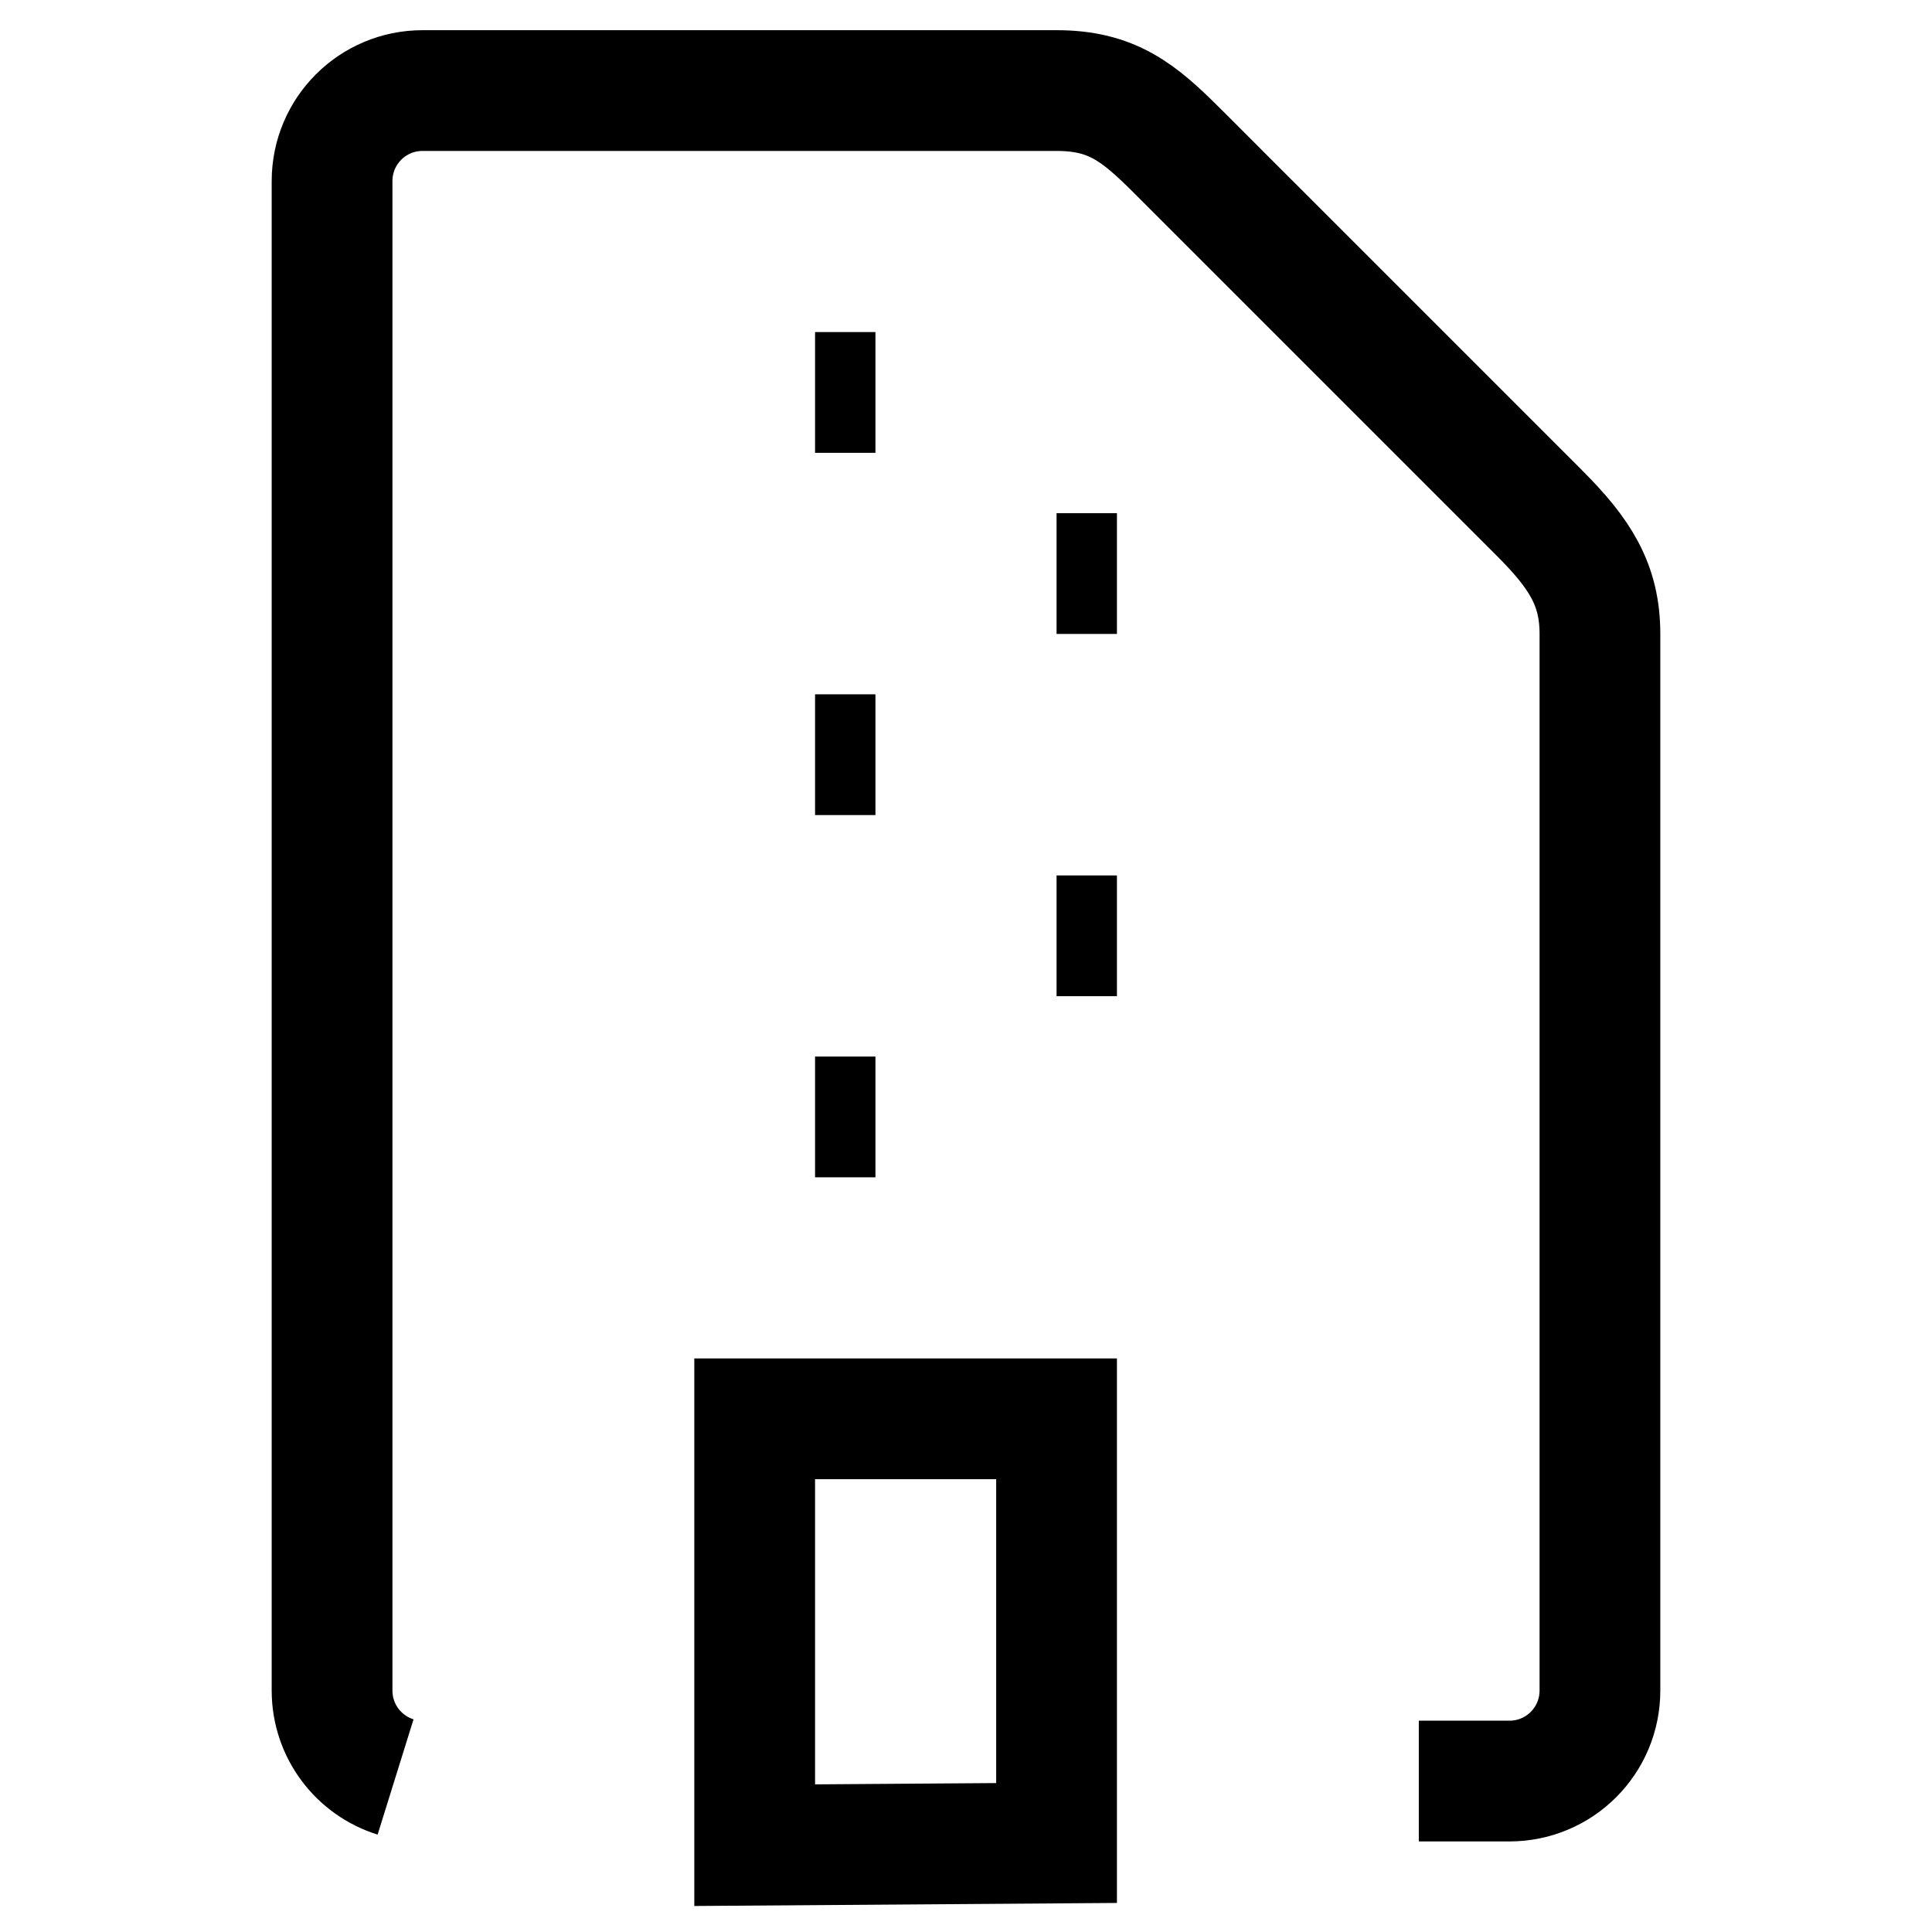 <svg version="1.1" viewBox="0 0 16 16" xmlns="http://www.w3.org/2000/svg">
 <path d="m6.75 3.25h0.5" fill="none" stroke="currentColor"   />
 <path d="m8.75 4.75h0.5" fill="none" stroke="currentColor"   />
 <path d="m6.75 6.25h0.5" fill="none" stroke="currentColor"   />
 <path d="m8.75 7.75h0.5" fill="none" stroke="currentColor"   />
 <path d="m6.75 9.25h0.5" fill="none" stroke="currentColor"   />
 <path d="m6.25 11.75v3.531l2.5-0.018v-3.513z" fill="none" stroke="currentColor"   />
 <path d="m3.276 14.716c-0.305-0.095-0.526-0.379-0.526-0.716v-12.5c0-0.415 0.335-0.75 0.75-0.75h5.25c0.459 0 0.68 0.18 1 0.5l3 3c0.336 0.336 0.5 0.593 0.5 1v8.75c0 0.415-0.335 0.75-0.75 0.75h-0.75" fill="none" stroke="currentColor"   />
</svg>
